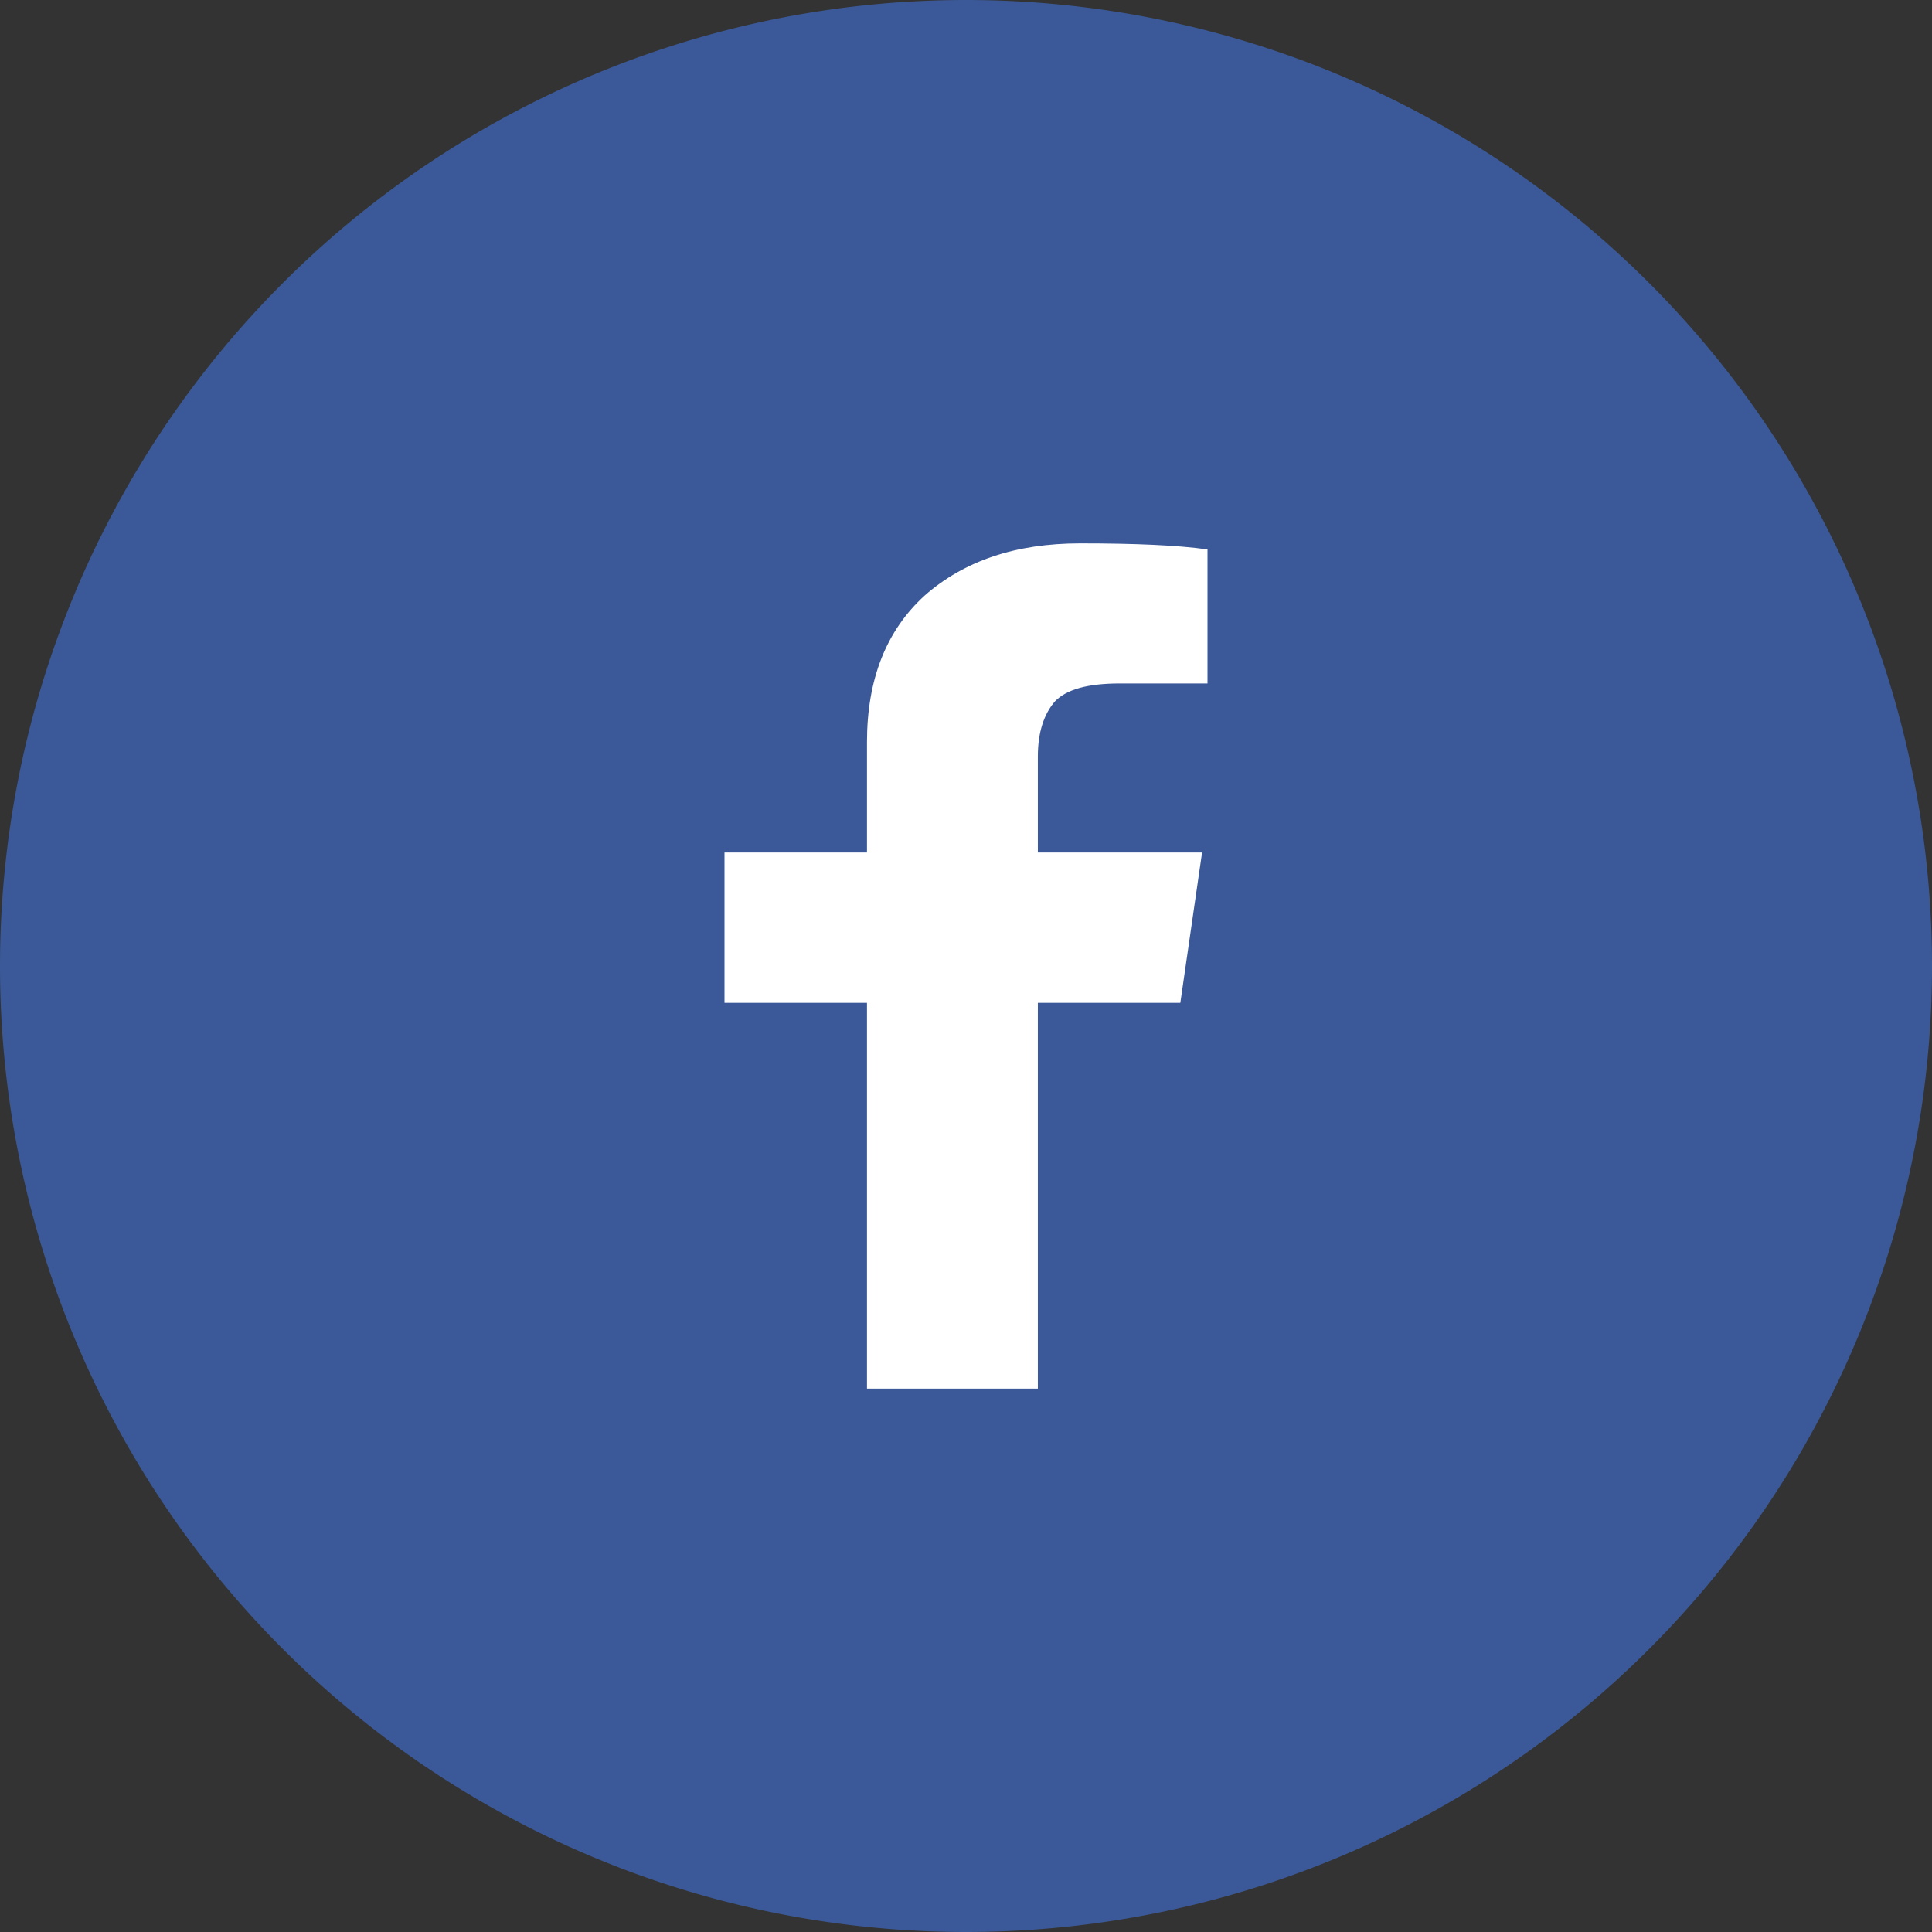 <svg xmlns="http://www.w3.org/2000/svg" width="32" height="32" viewBox="0 0 32 32"><rect x="0" y="0" width="32" height="32" fill="#333333" stroke="none"/><path fill="#3b5998" d="M0 16a16 16 0 1 1 32 0 16 16 0 0 1-32 0z"/><path fill="#fff" d="M20 9.1v2.22h-1.45c-.54 0-.89.1-1.08.3-.18.21-.28.51-.28.91v1.59h2.72l-.36 2.49h-2.36V23h-2.83v-6.39H12v-2.49h2.36v-1.83c0-1.04.32-1.85.96-2.43.65-.57 1.5-.86 2.57-.86.91 0 1.61.03 2.11.1"/></svg>